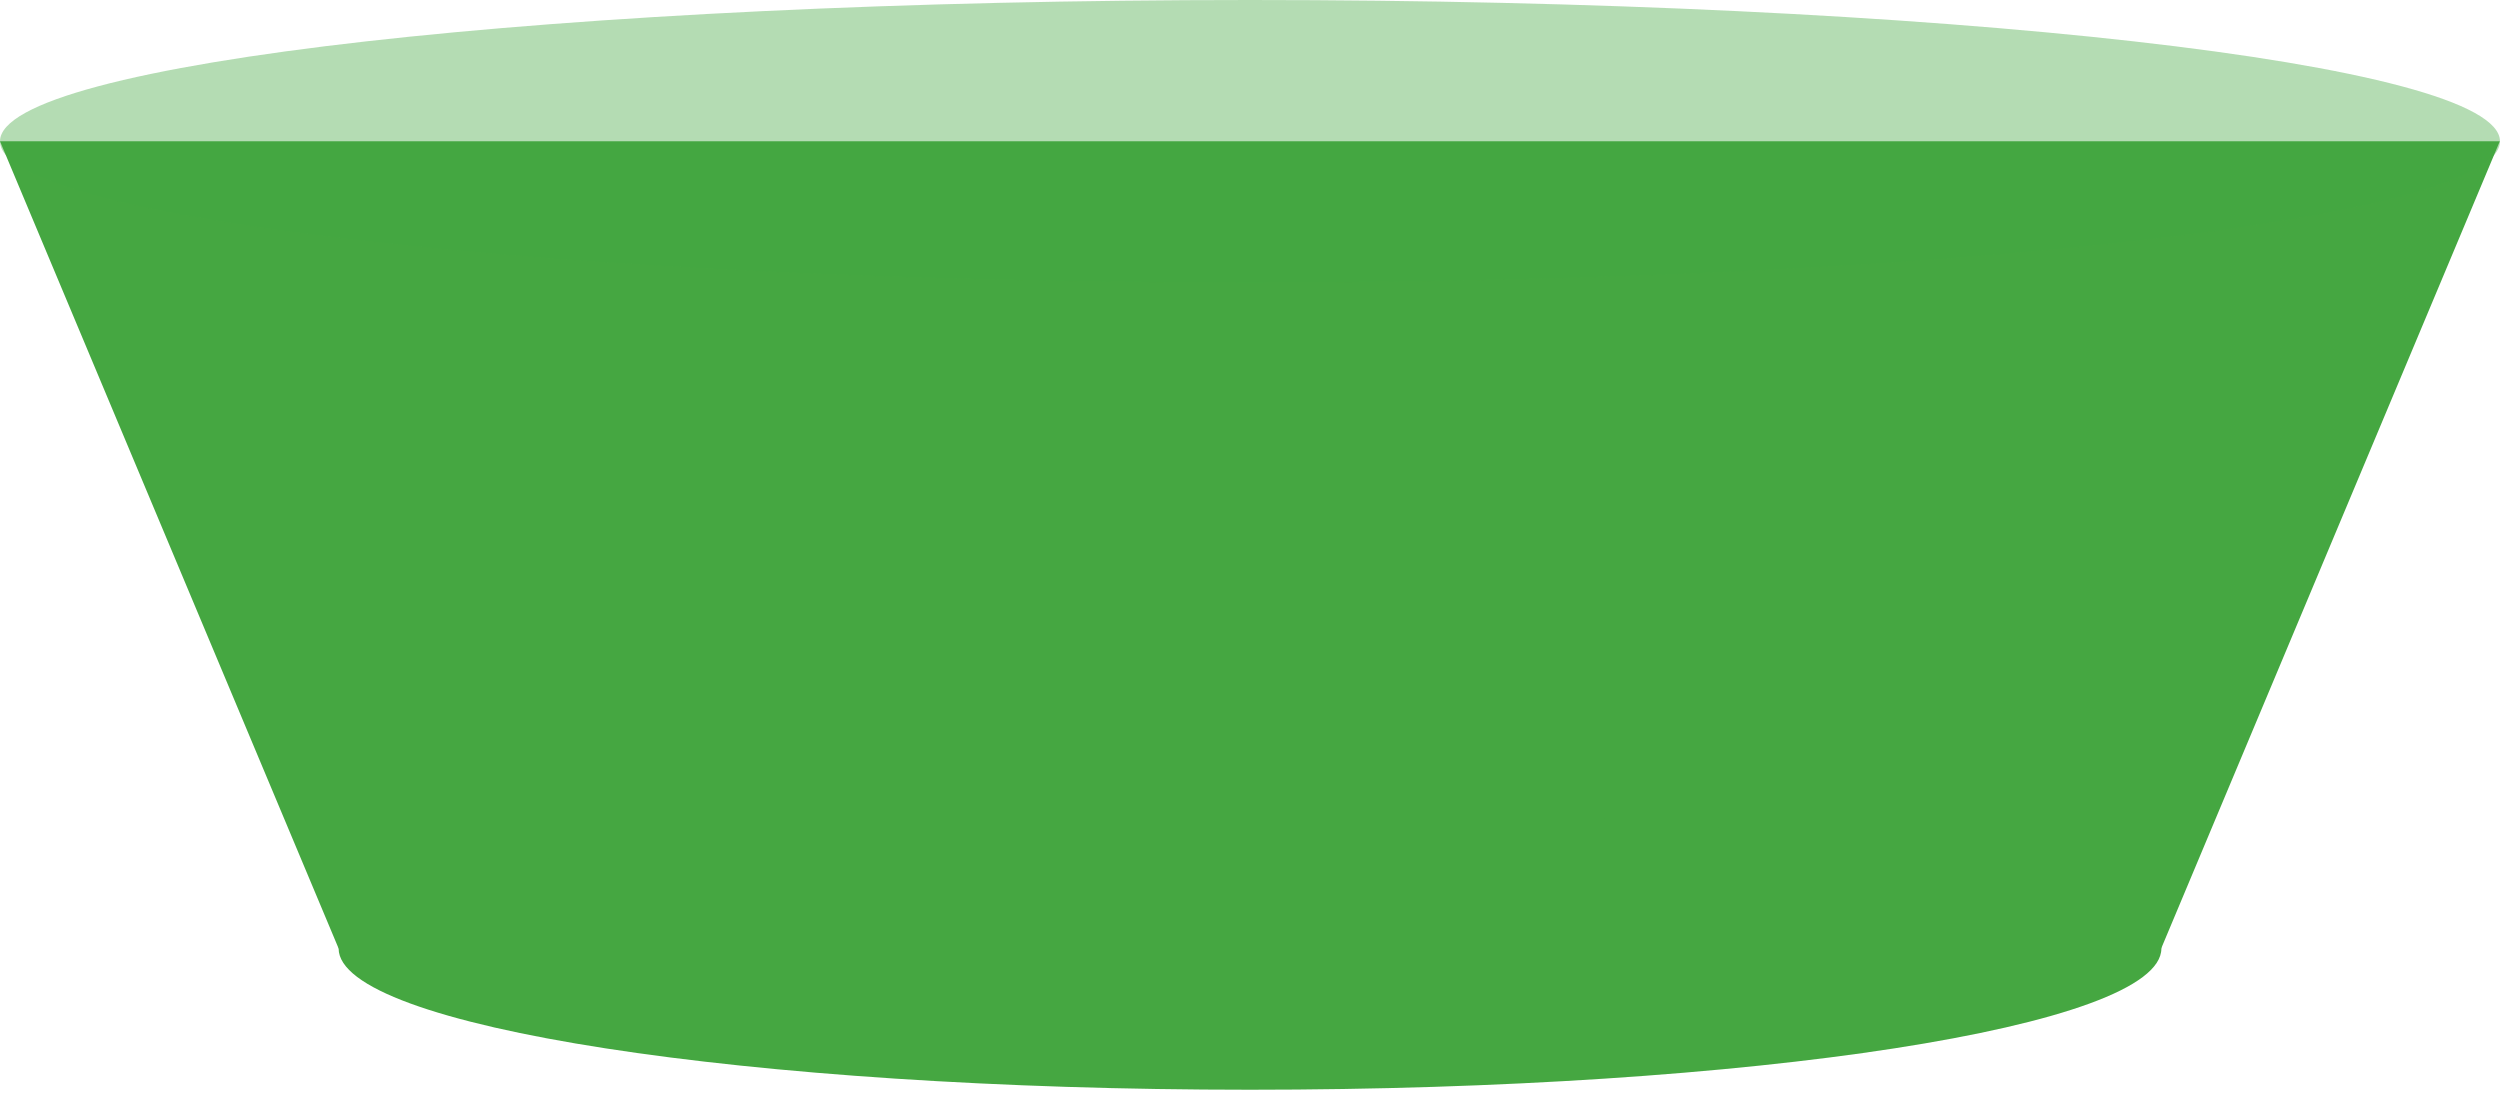 <svg xmlns="http://www.w3.org/2000/svg" width="256" height="112" viewBox="0 0 256 112" fill="none"><path d="M255.98 14.465L221.306 97.123H34.674L0 14.465H255.98Z" fill="#45A741"></path><path d="M127.999 28.932C198.691 28.932 255.998 22.455 255.998 14.466C255.998 6.476 198.691 0 127.999 0C57.308 0 0 6.476 0 14.466C0 22.455 57.308 28.932 127.999 28.932Z" fill="#45A741" fill-opacity="0.4"></path><path d="M128 111.589C179.542 111.589 221.325 105.112 221.325 97.123C221.325 89.133 179.542 82.657 128 82.657C76.458 82.657 34.675 89.133 34.675 97.123C34.675 105.112 76.458 111.589 128 111.589Z" fill="#45A741"></path></svg>